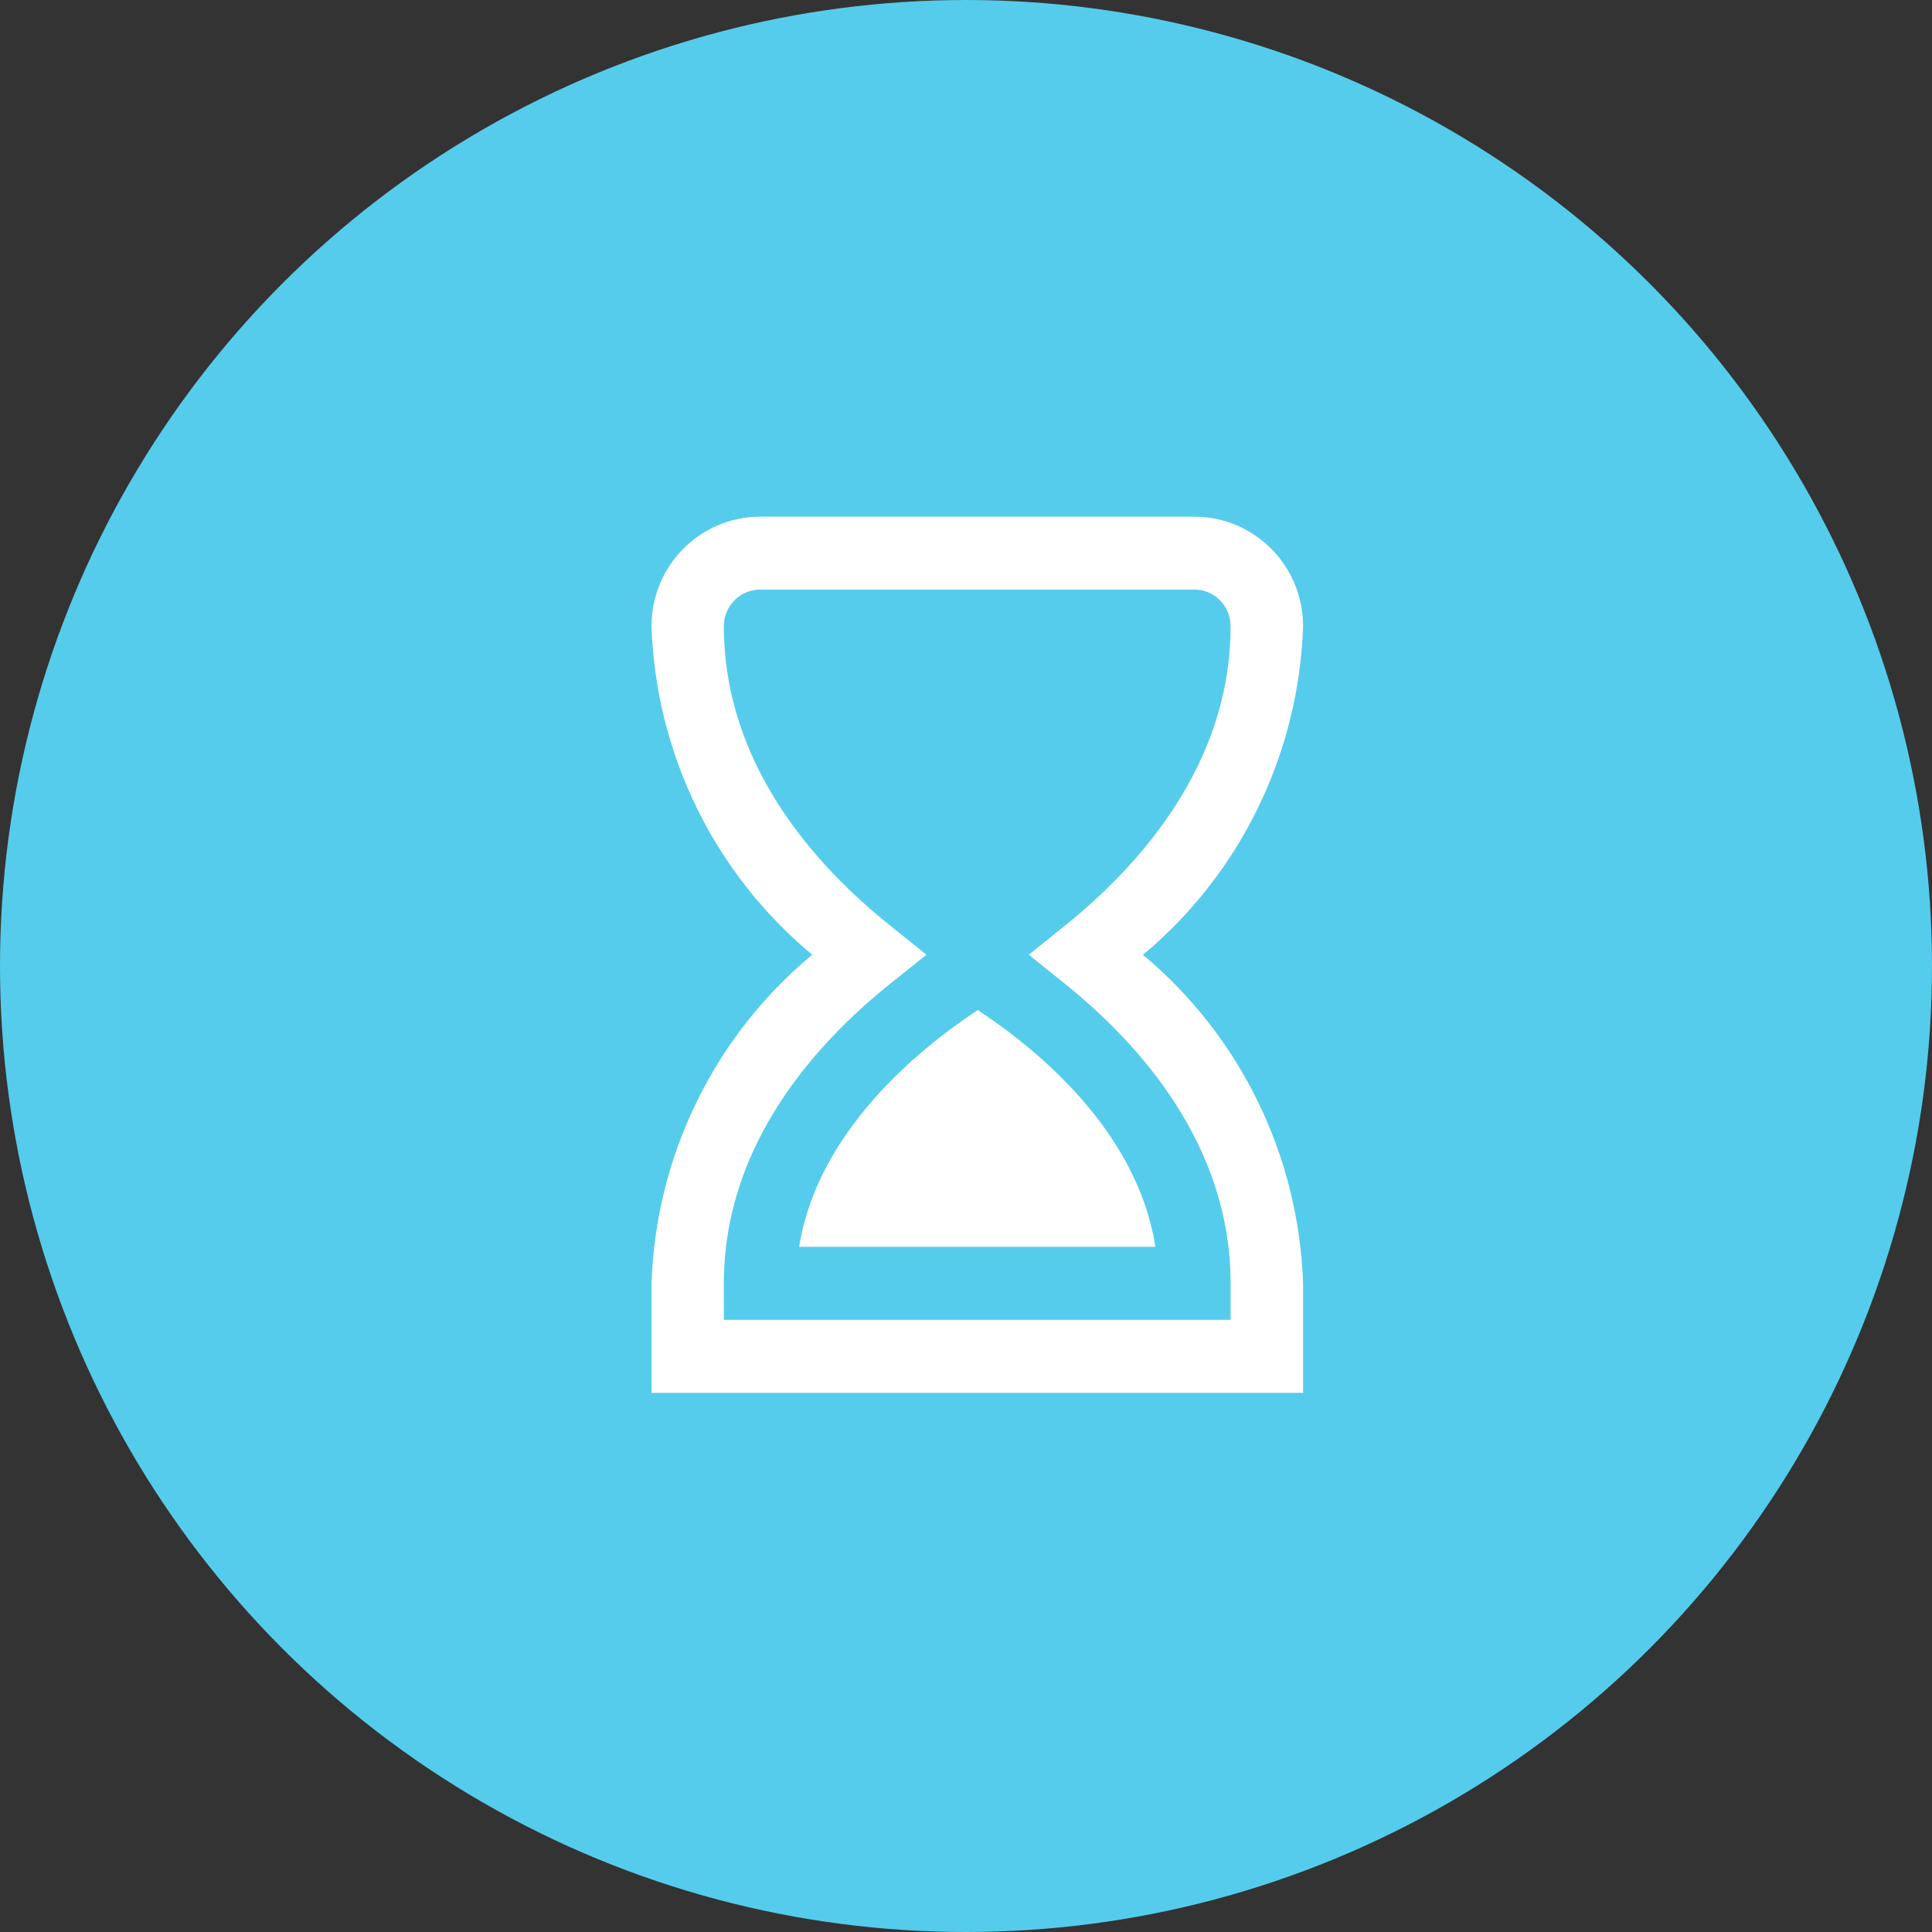 <svg width="86" height="86" viewBox="0 0 86 86" fill="none" xmlns="http://www.w3.org/2000/svg">
<rect x="0" y="0" width="86" height="86" fill="#333333" stroke="none"/>
<circle cx="43" cy="43" r="43" fill="#55CCEC"/>
<g clip-path="url(#clip0_2178_11106)">
<path d="M58 62H29V57.123C29.193 51.438 31.8 46.114 36.156 42.498C31.8 38.886 29.193 33.558 29 27.877C29 25.183 31.164 23 33.835 23H53.17C55.84 23 58.005 25.183 58.005 27.877C57.812 33.558 55.217 38.882 50.876 42.502C55.217 46.123 57.812 51.447 58.005 57.128V62.005L58 62ZM32.222 58.75H54.778V57.123C54.778 50.99 50.75 46.475 47.38 43.772L45.794 42.498L47.38 41.223C50.75 38.516 54.778 34.005 54.778 27.872C54.778 26.973 54.057 26.245 53.165 26.245H33.835C32.943 26.245 32.222 26.973 32.222 27.872C32.222 34.005 36.263 38.516 39.651 41.223L41.242 42.498L39.647 43.772C36.263 46.48 32.222 50.99 32.222 57.123V58.75ZM43.522 44.961C40.883 46.706 36.389 50.371 35.573 55.501H51.431C50.624 50.326 46.135 46.678 43.522 44.961Z" fill="white"/>
</g>
<defs>
<clipPath id="clip0_2178_11106">
<rect width="29" height="39" fill="white" transform="translate(29 23)"/>
</clipPath>
</defs>
</svg>
